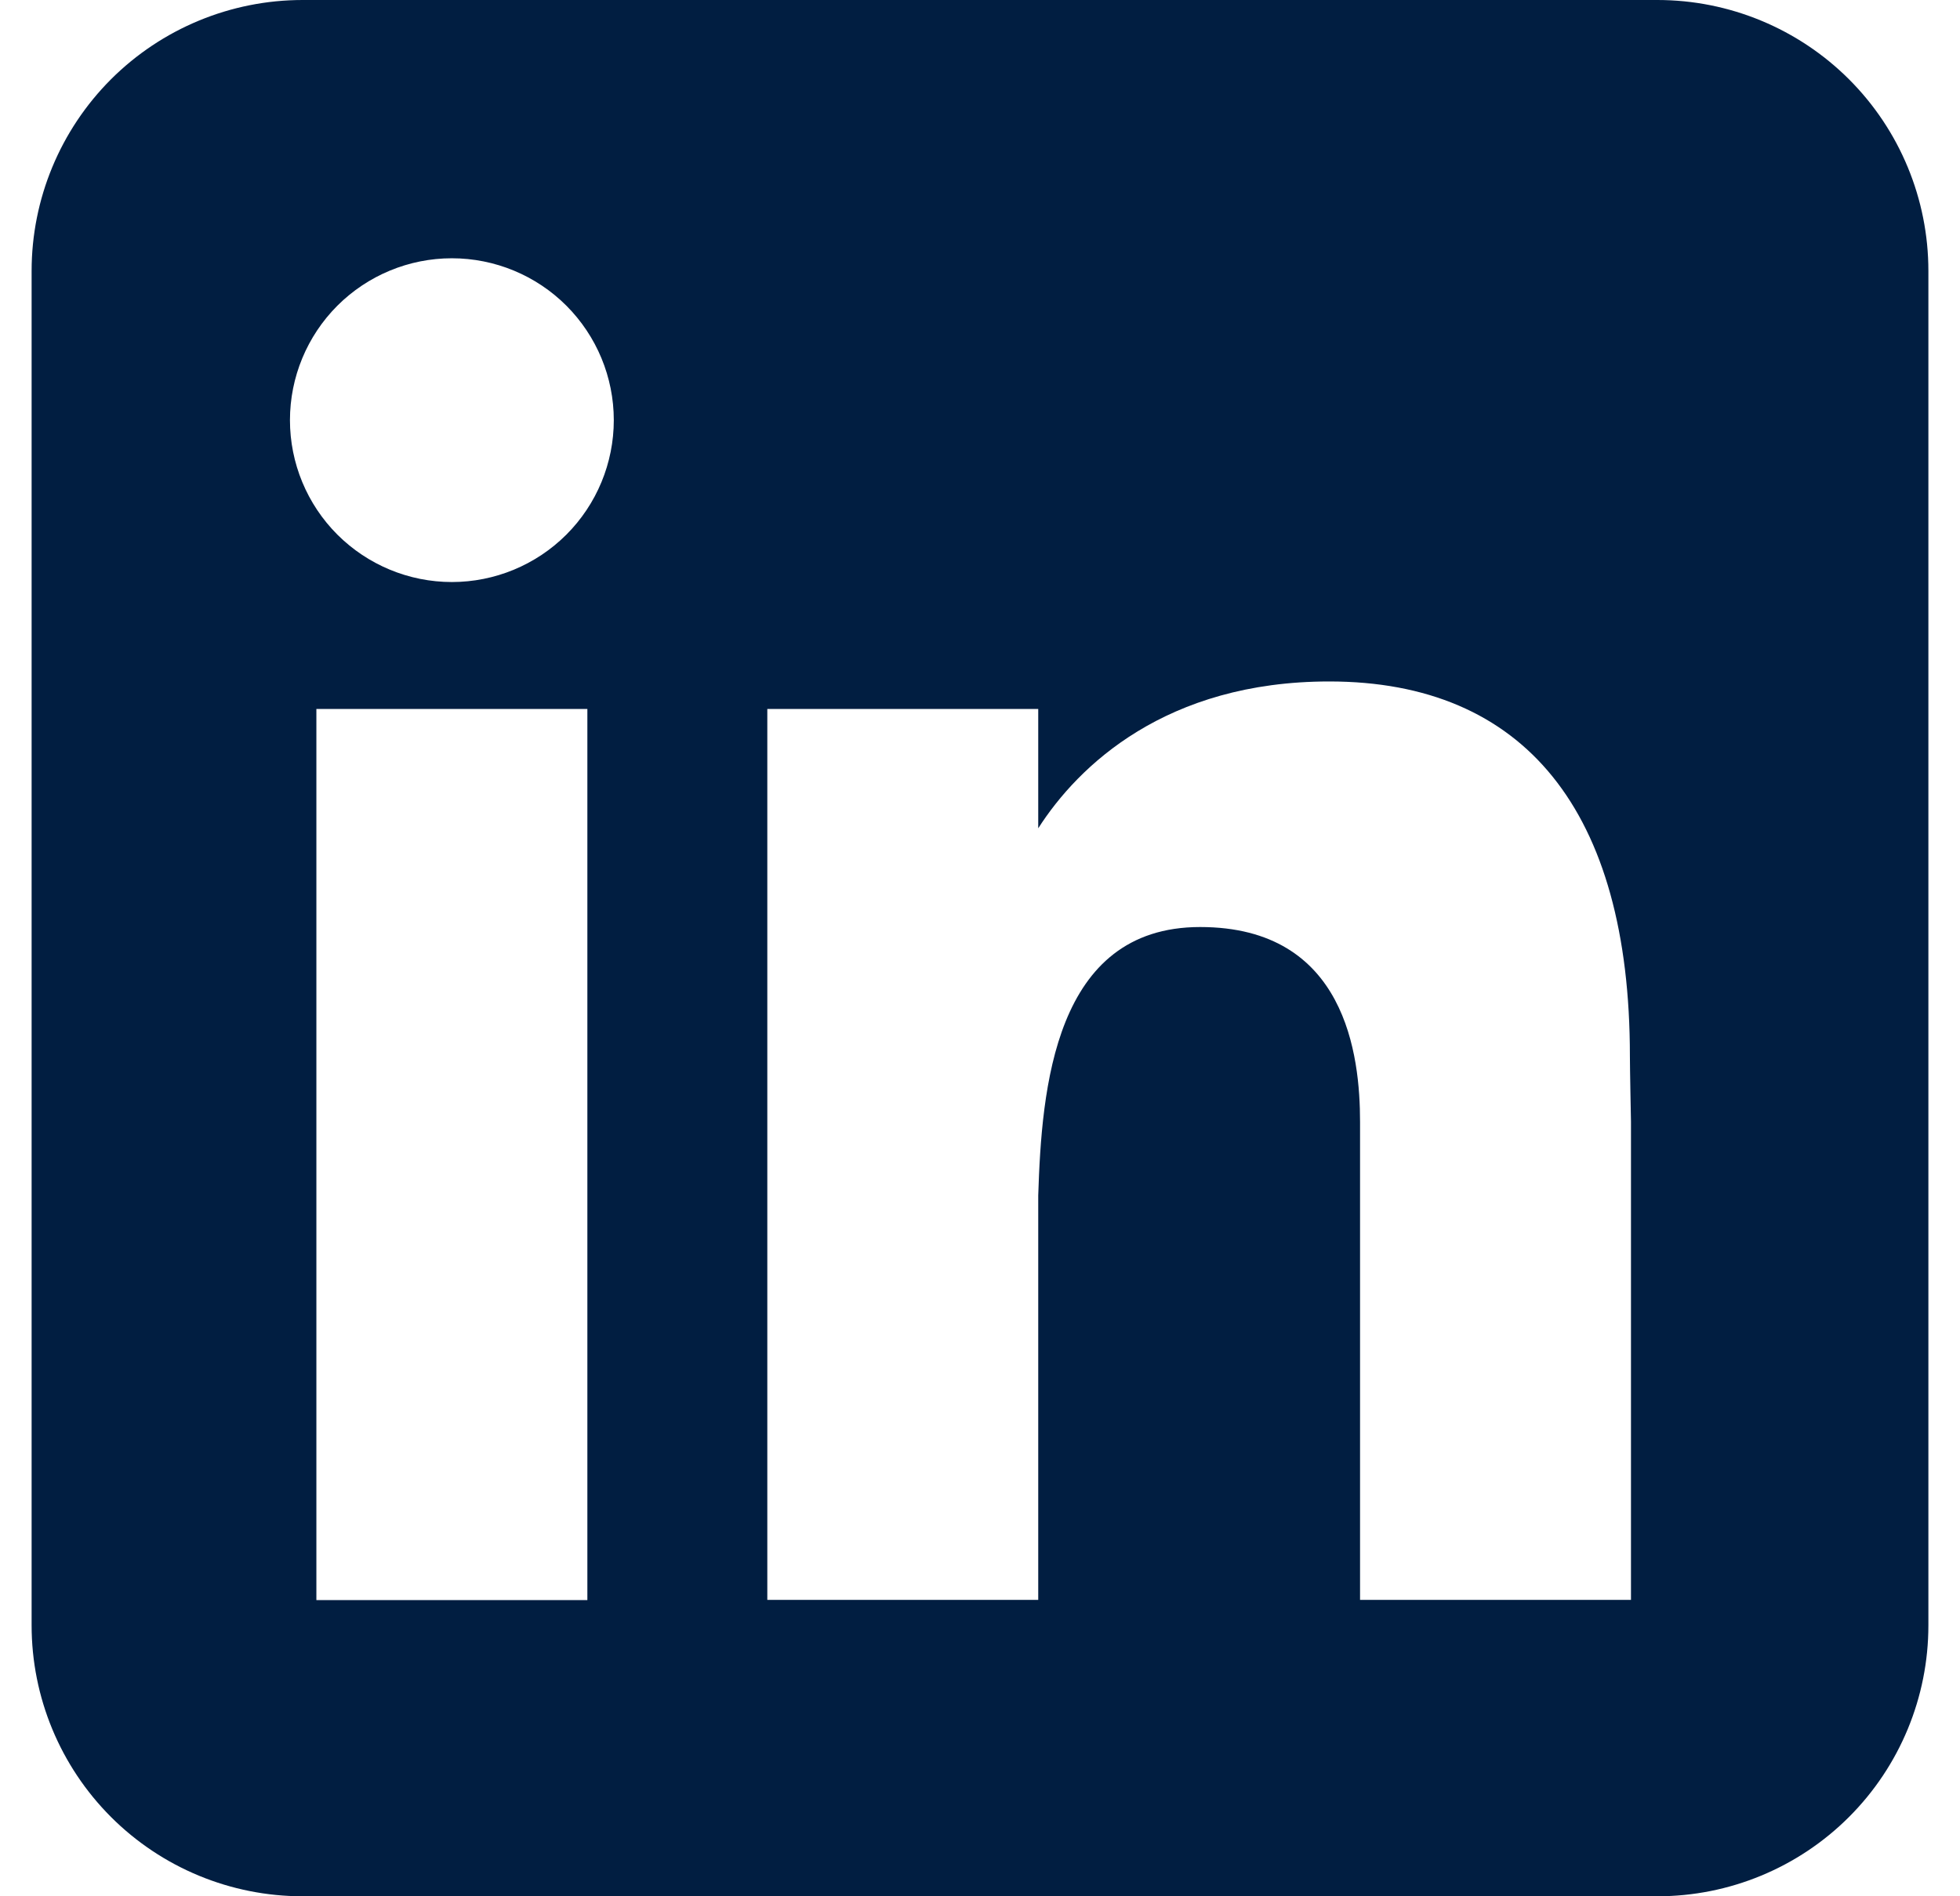 <svg width="31" height="30" viewBox="0 0 31 30" fill="none" xmlns="http://www.w3.org/2000/svg">
<path fill-rule="evenodd" clip-rule="evenodd" d="M4.786 0C3.649 0 2.559 0.452 1.755 1.255C0.952 2.059 0.5 3.149 0.5 4.286V25.714C0.5 26.851 0.952 27.941 1.755 28.745C2.559 29.549 3.649 30 4.786 30H26.214C27.351 30 28.441 29.549 29.245 28.745C30.049 27.941 30.5 26.851 30.5 25.714V4.286C30.5 3.149 30.049 2.059 29.245 1.255C28.441 0.452 27.351 0 26.214 0H4.786ZM7.147 9.208C7.826 9.208 8.478 8.938 8.958 8.458C9.438 7.978 9.708 7.326 9.708 6.647C9.708 5.968 9.438 5.317 8.958 4.836C8.478 4.356 7.826 4.086 7.147 4.086C6.468 4.086 5.817 4.356 5.336 4.836C4.856 5.317 4.586 5.968 4.586 6.647C4.586 7.326 4.856 7.978 5.336 8.458C5.817 8.938 6.468 9.208 7.147 9.208ZM9.29 25.314V11.216H5.004V25.314H9.29ZM12.136 11.216H16.421V13.104C17.054 12.114 18.442 10.781 21.024 10.781C24.106 10.781 25.779 12.823 25.779 16.708C25.779 16.894 25.796 17.745 25.796 17.745V25.311H21.511V17.747C21.511 16.708 21.292 14.666 18.982 14.666C16.67 14.666 16.475 17.233 16.421 18.913V25.311H12.136V11.216Z" fill="#011E41"/>
</svg>
